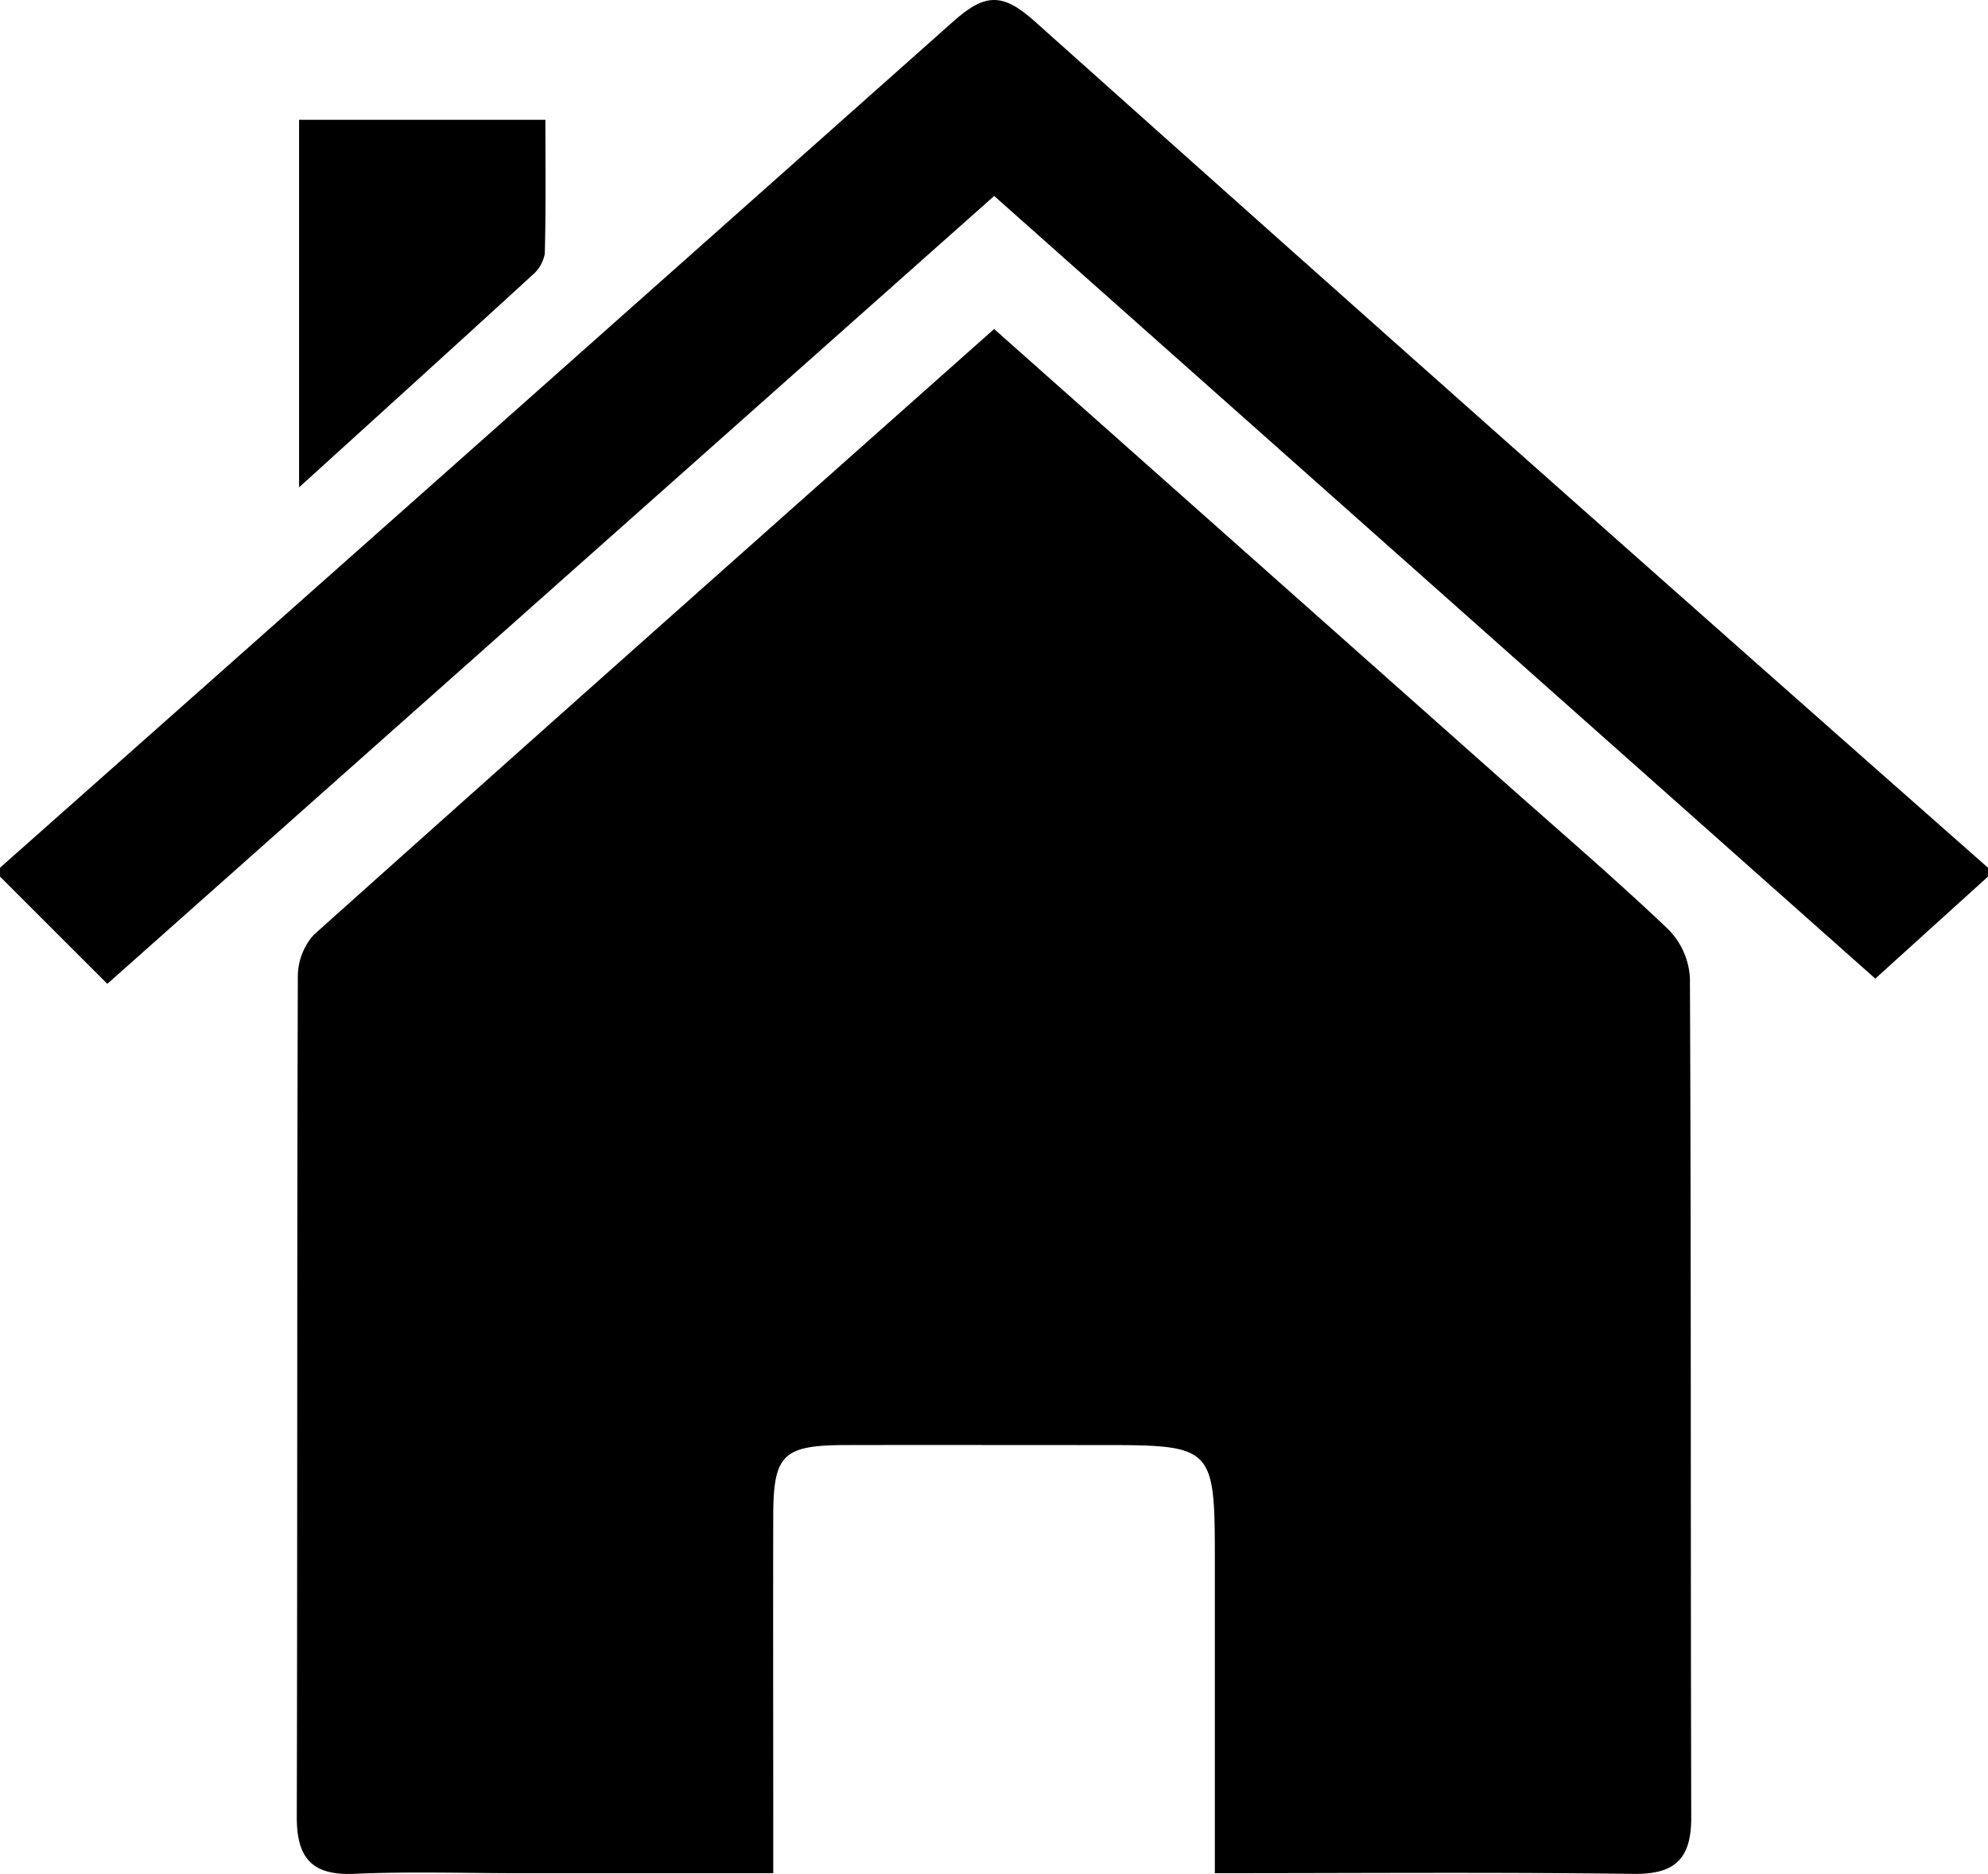 <svg xmlns="http://www.w3.org/2000/svg" xmlns:xlink="http://www.w3.org/1999/xlink" width="96.045" height="90.552" viewBox="0 0 96.045 90.552">
  <defs>
    <clipPath id="clip-path">
      <rect id="Rectangle_185" data-name="Rectangle 185" width="96.045" height="90.552" transform="translate(0 0)" fill="none"/>
    </clipPath>
  </defs>
  <g id="Group_178" data-name="Group 178" clip-path="url(#clip-path)">
    <path id="Path_198" data-name="Path 198" d="M0,41.933Q23.038,21.512,46.042,1.052c1.555-1.39,2.4-1.406,3.966,0Q72.954,21.573,96.045,41.933v.427L90.6,47.291,48.031,9.473,5.185,47.543,0,42.36v-.427" transform="translate(0 -0.004)"/>
    <path id="Path_199" data-name="Path 199" d="M244.583,296.665V281.733c0-5.759,0-5.759-5.664-5.759-4.055,0-8.109-.008-12.164,0-3.042.008-3.5.455-3.507,3.428-.011,4.91,0,9.819,0,14.729v2.532H211.118c-2.7,0-5.41-.09-8.108.029-2.061.091-2.786-.776-2.781-2.758.035-13.519.007-27.038.051-40.557a3.033,3.033,0,0,1,.766-2.052c10.908-9.773,21.864-19.493,32.874-29.278q12.544,11.141,24.95,22.159c2.552,2.267,5.146,4.492,7.616,6.845a3.633,3.633,0,0,1,1.049,2.346c.063,13.519.028,27.038.064,40.557.005,2-.761,2.768-2.8,2.741-6.61-.088-13.223-.033-20.216-.033" transform="translate(-185.891 -206.149)"/>
    <path id="Path_200" data-name="Path 200" d="M201.779,98.6V80.845h11.9c0,2.118.029,4.293-.029,6.466a1.763,1.763,0,0,1-.617,1.052c-3.6,3.3-7.228,6.585-11.252,10.24" transform="translate(-187.33 -75.056)"/>
  </g>
</svg>
